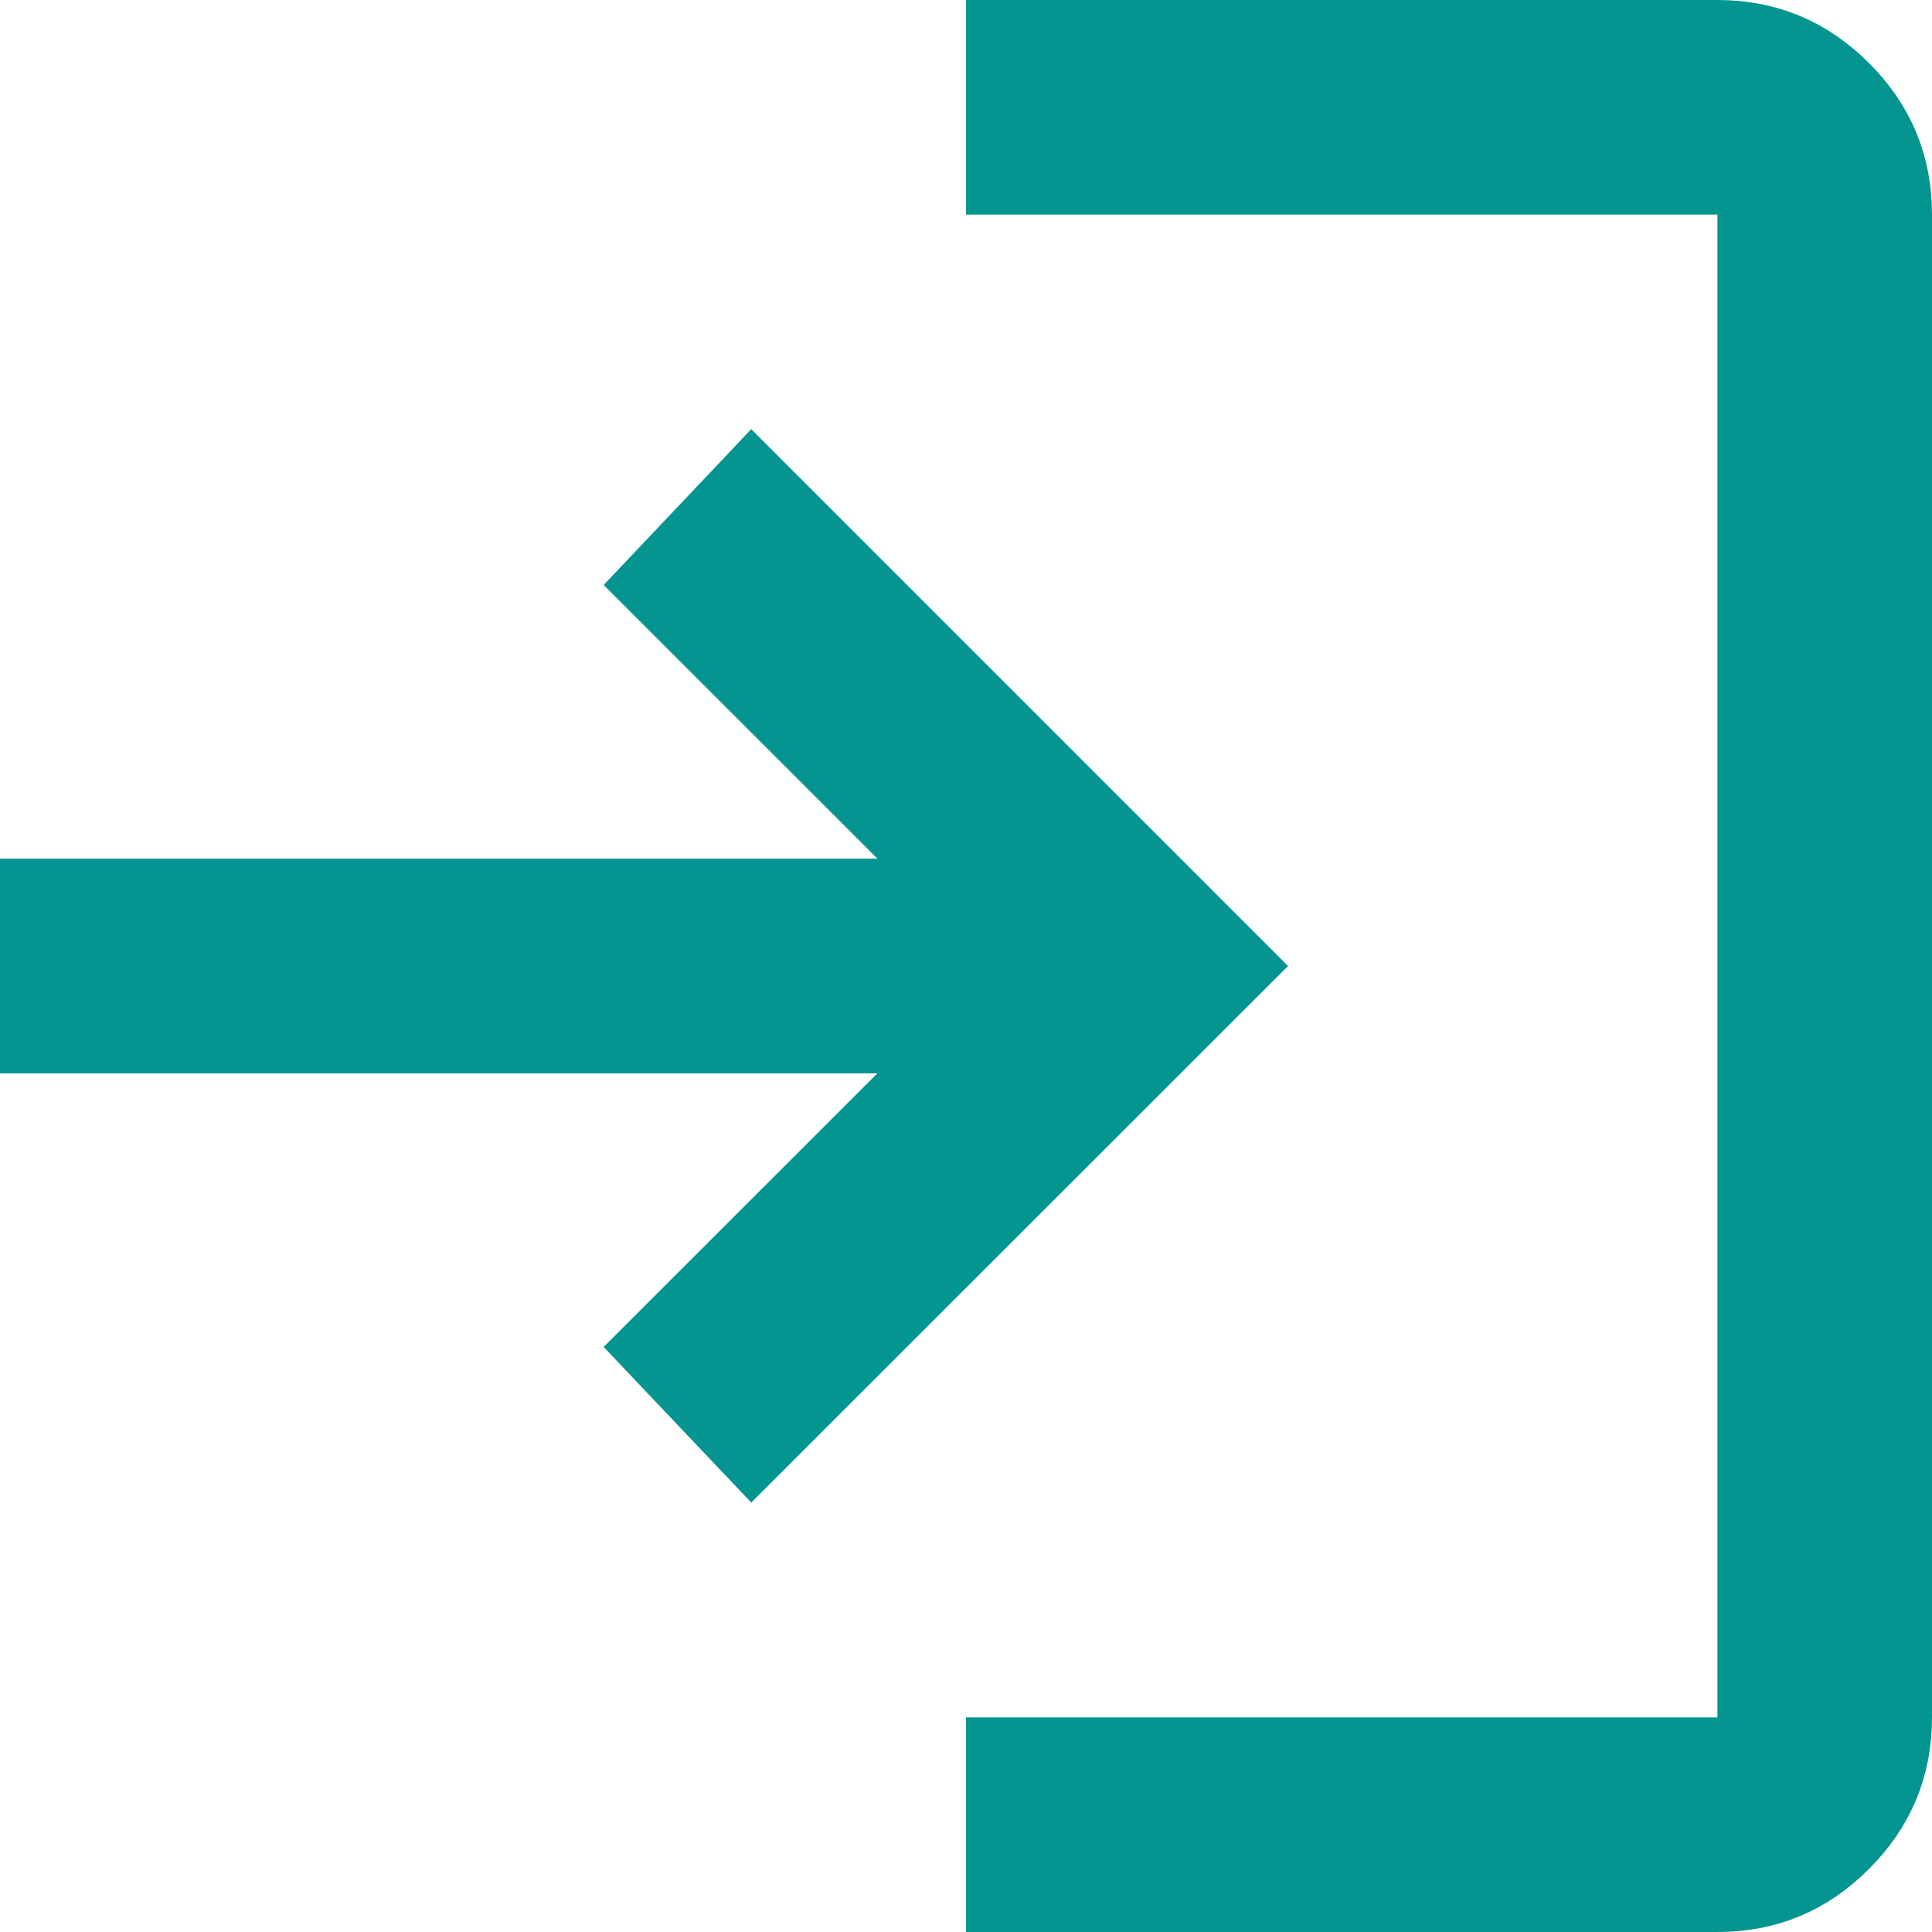 <svg width="16" height="16" viewBox="0 0 16 16" fill="none" xmlns="http://www.w3.org/2000/svg">
<path d="M14.223 0.5C14.578 0.5 14.87 0.621 15.125 0.876C15.38 1.131 15.5 1.423 15.5 1.777V14.223C15.5 14.578 15.379 14.87 15.124 15.125C14.87 15.38 14.578 15.5 14.223 15.5H8.5V14.723H14.723V1.277H8.5V0.5H14.223ZM9.96 8L6.231 11.727L5.697 11.164L7.62 9.242L8.474 8.389H0.5V7.611H8.474L5.697 4.835L6.231 4.271L9.96 8Z" fill="#059590" stroke="#059590"/>
</svg>
